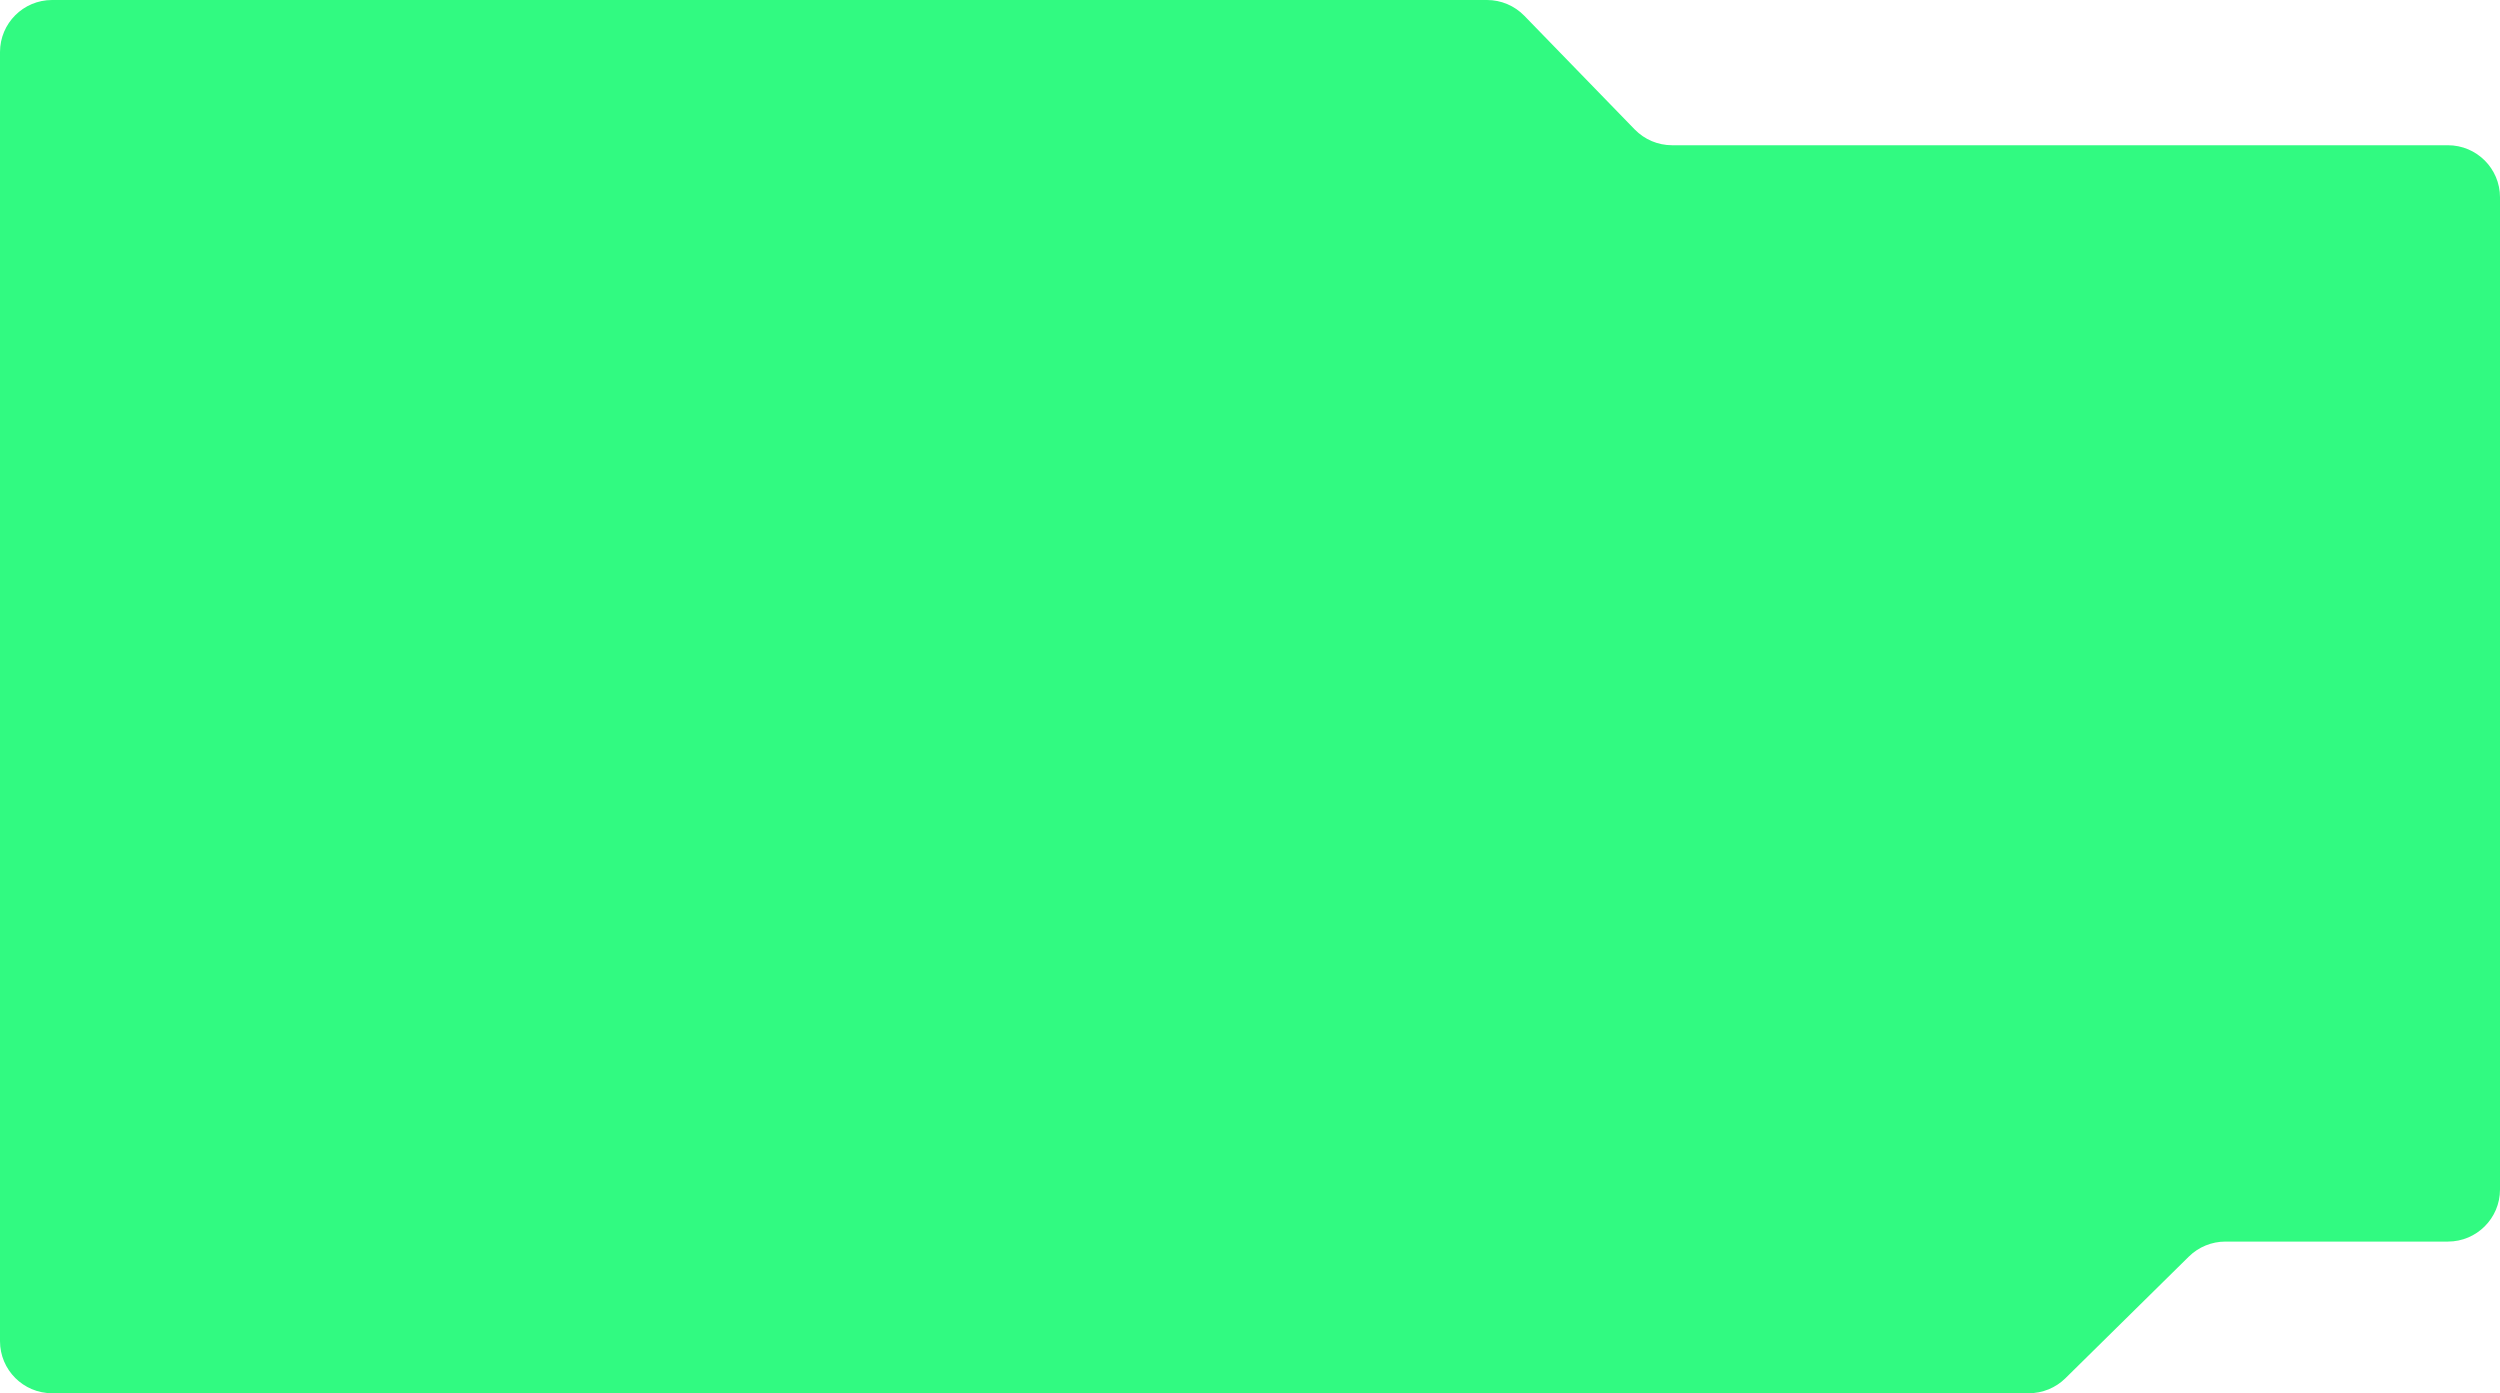 <?xml version="1.0" encoding="UTF-8"?> <svg xmlns="http://www.w3.org/2000/svg" width="960" height="535" viewBox="0 0 960 535" fill="none"> <path d="M854.559 476.766H940C951.046 476.766 960 467.812 960 456.766V75.773C960 64.727 951.046 55.773 940 55.773H642.073C636.666 55.773 631.49 53.584 627.724 49.705L585.353 6.068C581.587 2.189 576.411 0 571.004 0H20C8.954 0 0 8.954 0 20V515C0 526.046 8.954 535 20 535H779.082C784.336 535 789.38 532.932 793.122 529.243L840.519 482.523C844.261 478.834 849.305 476.766 854.559 476.766Z" fill="#31FA81"></path> </svg> 
